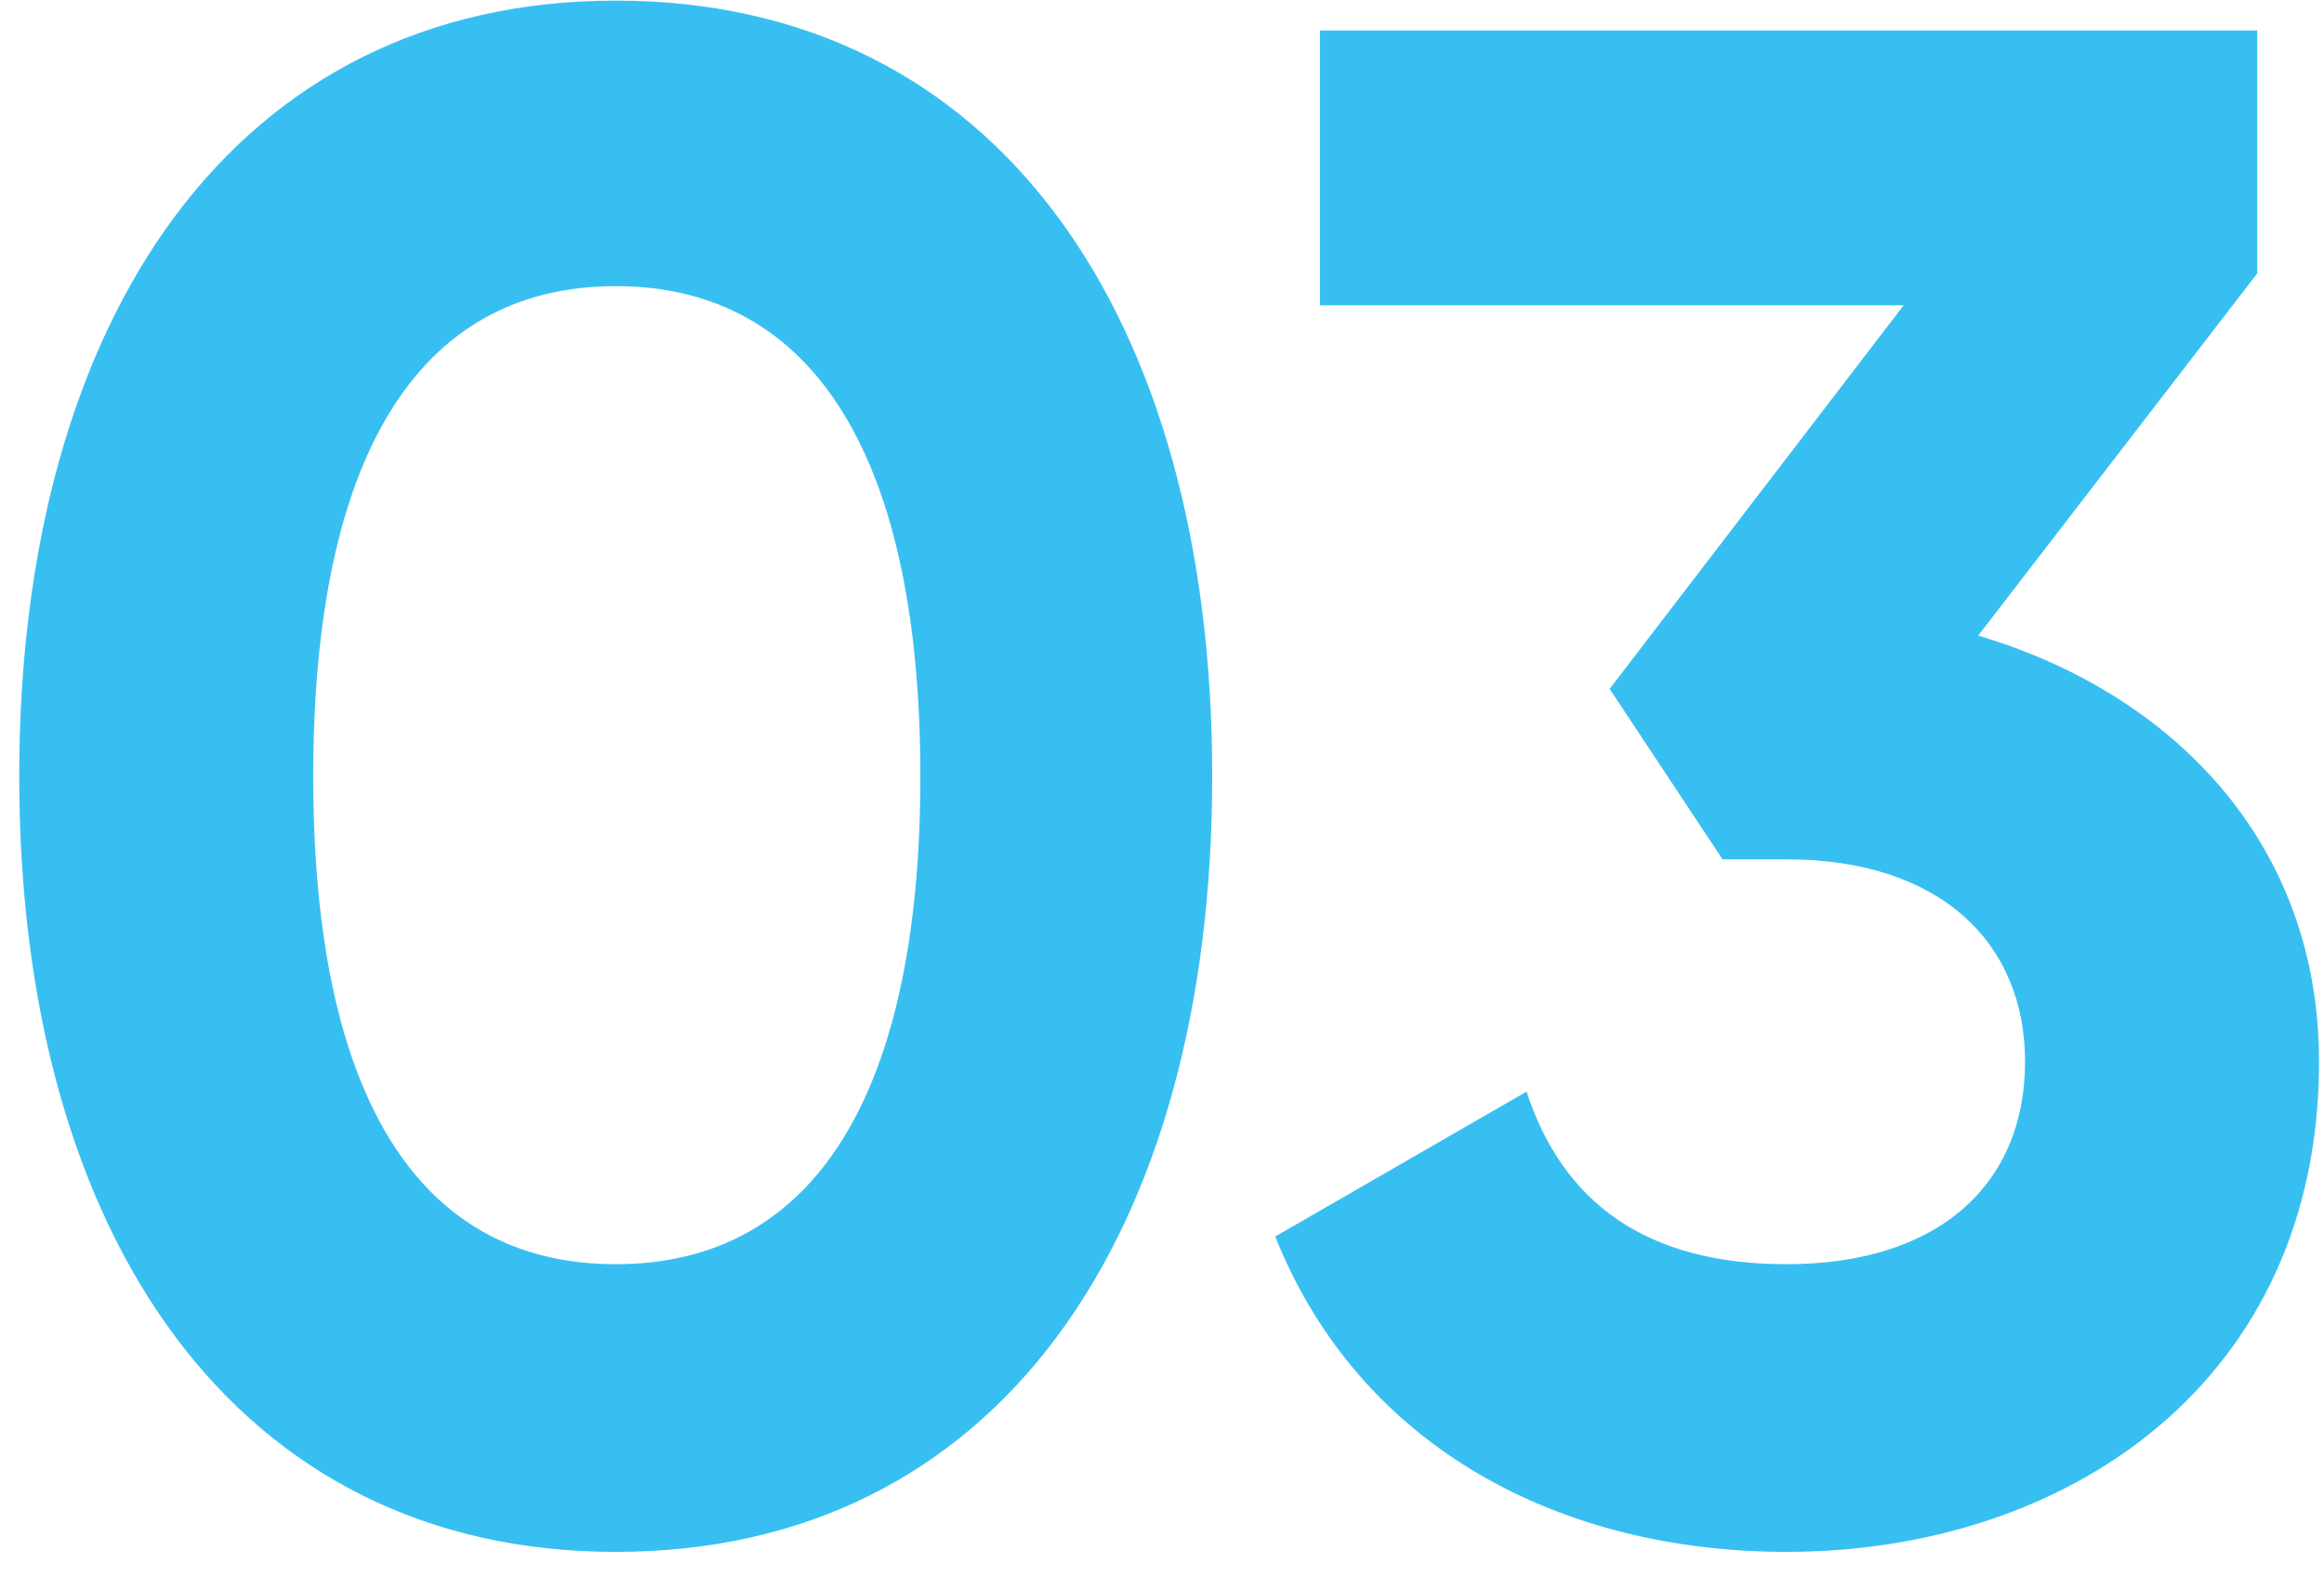 <?xml version="1.0" encoding="UTF-8"?> <svg xmlns="http://www.w3.org/2000/svg" width="84" height="57" viewBox="0 0 84 57" fill="none"><path d="M22.255 56.078C36.038 56.078 43.815 44.682 43.815 28.05C43.815 11.418 36.038 0.022 22.255 0.022C8.549 0.022 0.695 11.418 0.695 28.05C0.695 44.682 8.549 56.078 22.255 56.078ZM22.255 45.683C15.017 45.683 11.321 39.446 11.321 28.05C11.321 16.654 15.017 10.34 22.255 10.34C29.493 10.34 33.266 16.654 33.266 28.05C33.266 39.446 29.493 45.683 22.255 45.683ZM71.501 22.968L81.588 9.878V1.1H47.708V11.033H68.806L58.18 24.893L62.261 31.053H64.571C70.115 31.053 73.195 34.056 73.195 38.368C73.195 42.757 70.115 45.683 64.571 45.683C59.489 45.683 56.486 43.45 55.177 39.446L46.091 44.682C49.171 52.382 56.486 56.078 64.571 56.078C74.735 56.078 83.821 49.918 83.821 38.368C83.821 30.437 78.508 25.047 71.501 22.968Z" fill="#38BFF2"></path></svg> 